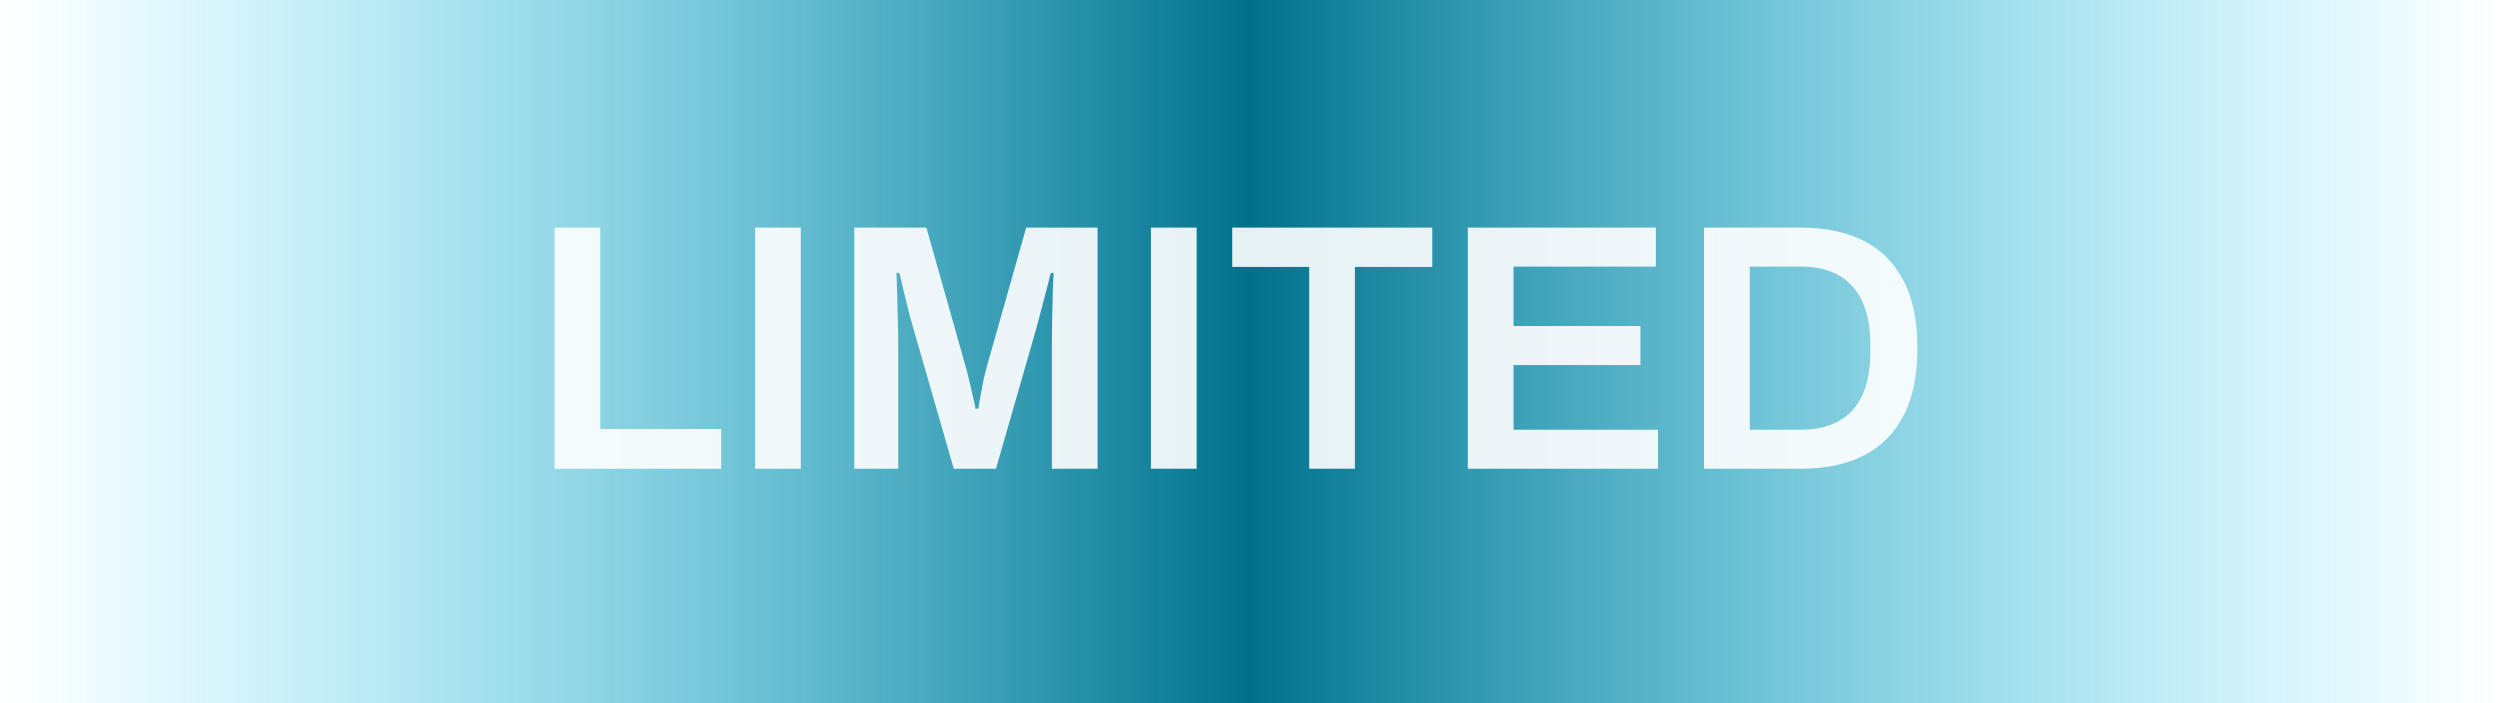 <svg width="128" height="36" viewBox="0 0 128 36" fill="none" xmlns="http://www.w3.org/2000/svg">
<rect width="128" height="36" fill="url(#paint0_linear_4187_9492)"/>
<path d="M28.394 24V11.652H30.734V21.966H36.926V24H28.394ZM38.66 24V11.652H41V24H38.66ZM43.74 24V11.652H47.43L49.374 18.528C49.446 18.768 49.518 19.038 49.59 19.338C49.662 19.638 49.728 19.926 49.788 20.202C49.86 20.478 49.914 20.718 49.95 20.922H50.094C50.118 20.742 50.154 20.52 50.202 20.256C50.25 19.992 50.304 19.71 50.364 19.41C50.436 19.098 50.514 18.798 50.598 18.51L52.542 11.652H56.196V24H53.856V17.754C53.856 17.202 53.862 16.65 53.874 16.098C53.886 15.546 53.898 15.072 53.91 14.676C53.934 14.28 53.946 14.046 53.946 13.974H53.802C53.778 14.082 53.718 14.316 53.622 14.676C53.526 15.036 53.424 15.426 53.316 15.846C53.208 16.266 53.112 16.626 53.028 16.926L50.994 24H48.834L46.8 16.944C46.728 16.692 46.644 16.392 46.548 16.044C46.464 15.684 46.374 15.318 46.278 14.946C46.194 14.574 46.116 14.25 46.044 13.974H45.9C45.912 14.298 45.924 14.688 45.936 15.144C45.948 15.588 45.96 16.044 45.972 16.512C45.984 16.968 45.99 17.382 45.99 17.754V24H43.74ZM58.928 24V11.652H61.268V24H58.928ZM67.032 24V13.668H63.09V11.652H73.332V13.668H69.372V24H67.032ZM75.152 24V11.652H84.782V13.65H77.492V16.692H83.99V18.69H77.492V22.002H84.89V24H75.152ZM87.246 24V11.652H92.196C93.444 11.652 94.512 11.874 95.4 12.318C96.288 12.762 96.972 13.44 97.452 14.352C97.932 15.252 98.172 16.41 98.172 17.826C98.172 19.23 97.932 20.388 97.452 21.3C96.972 22.212 96.288 22.89 95.4 23.334C94.512 23.778 93.444 24 92.196 24H87.246ZM89.586 22.002H92.196C92.772 22.002 93.282 21.918 93.726 21.75C94.17 21.582 94.542 21.336 94.842 21.012C95.142 20.676 95.37 20.262 95.526 19.77C95.682 19.266 95.76 18.684 95.76 18.024V17.646C95.76 16.974 95.682 16.392 95.526 15.9C95.37 15.396 95.142 14.982 94.842 14.658C94.542 14.322 94.17 14.07 93.726 13.902C93.282 13.734 92.772 13.65 92.196 13.65H89.586V22.002Z" fill="white" fill-opacity="0.9"/>
<defs>
<linearGradient id="paint0_linear_4187_9492" x1="0" y1="18" x2="128" y2="18" gradientUnits="userSpaceOnUse">
<stop stop-color="#1FD5FF" stop-opacity="0"/>
<stop offset="0.5" stop-color="#00718B"/>
<stop offset="1" stop-color="#1FD5FF" stop-opacity="0"/>
</linearGradient>
</defs>
</svg>
